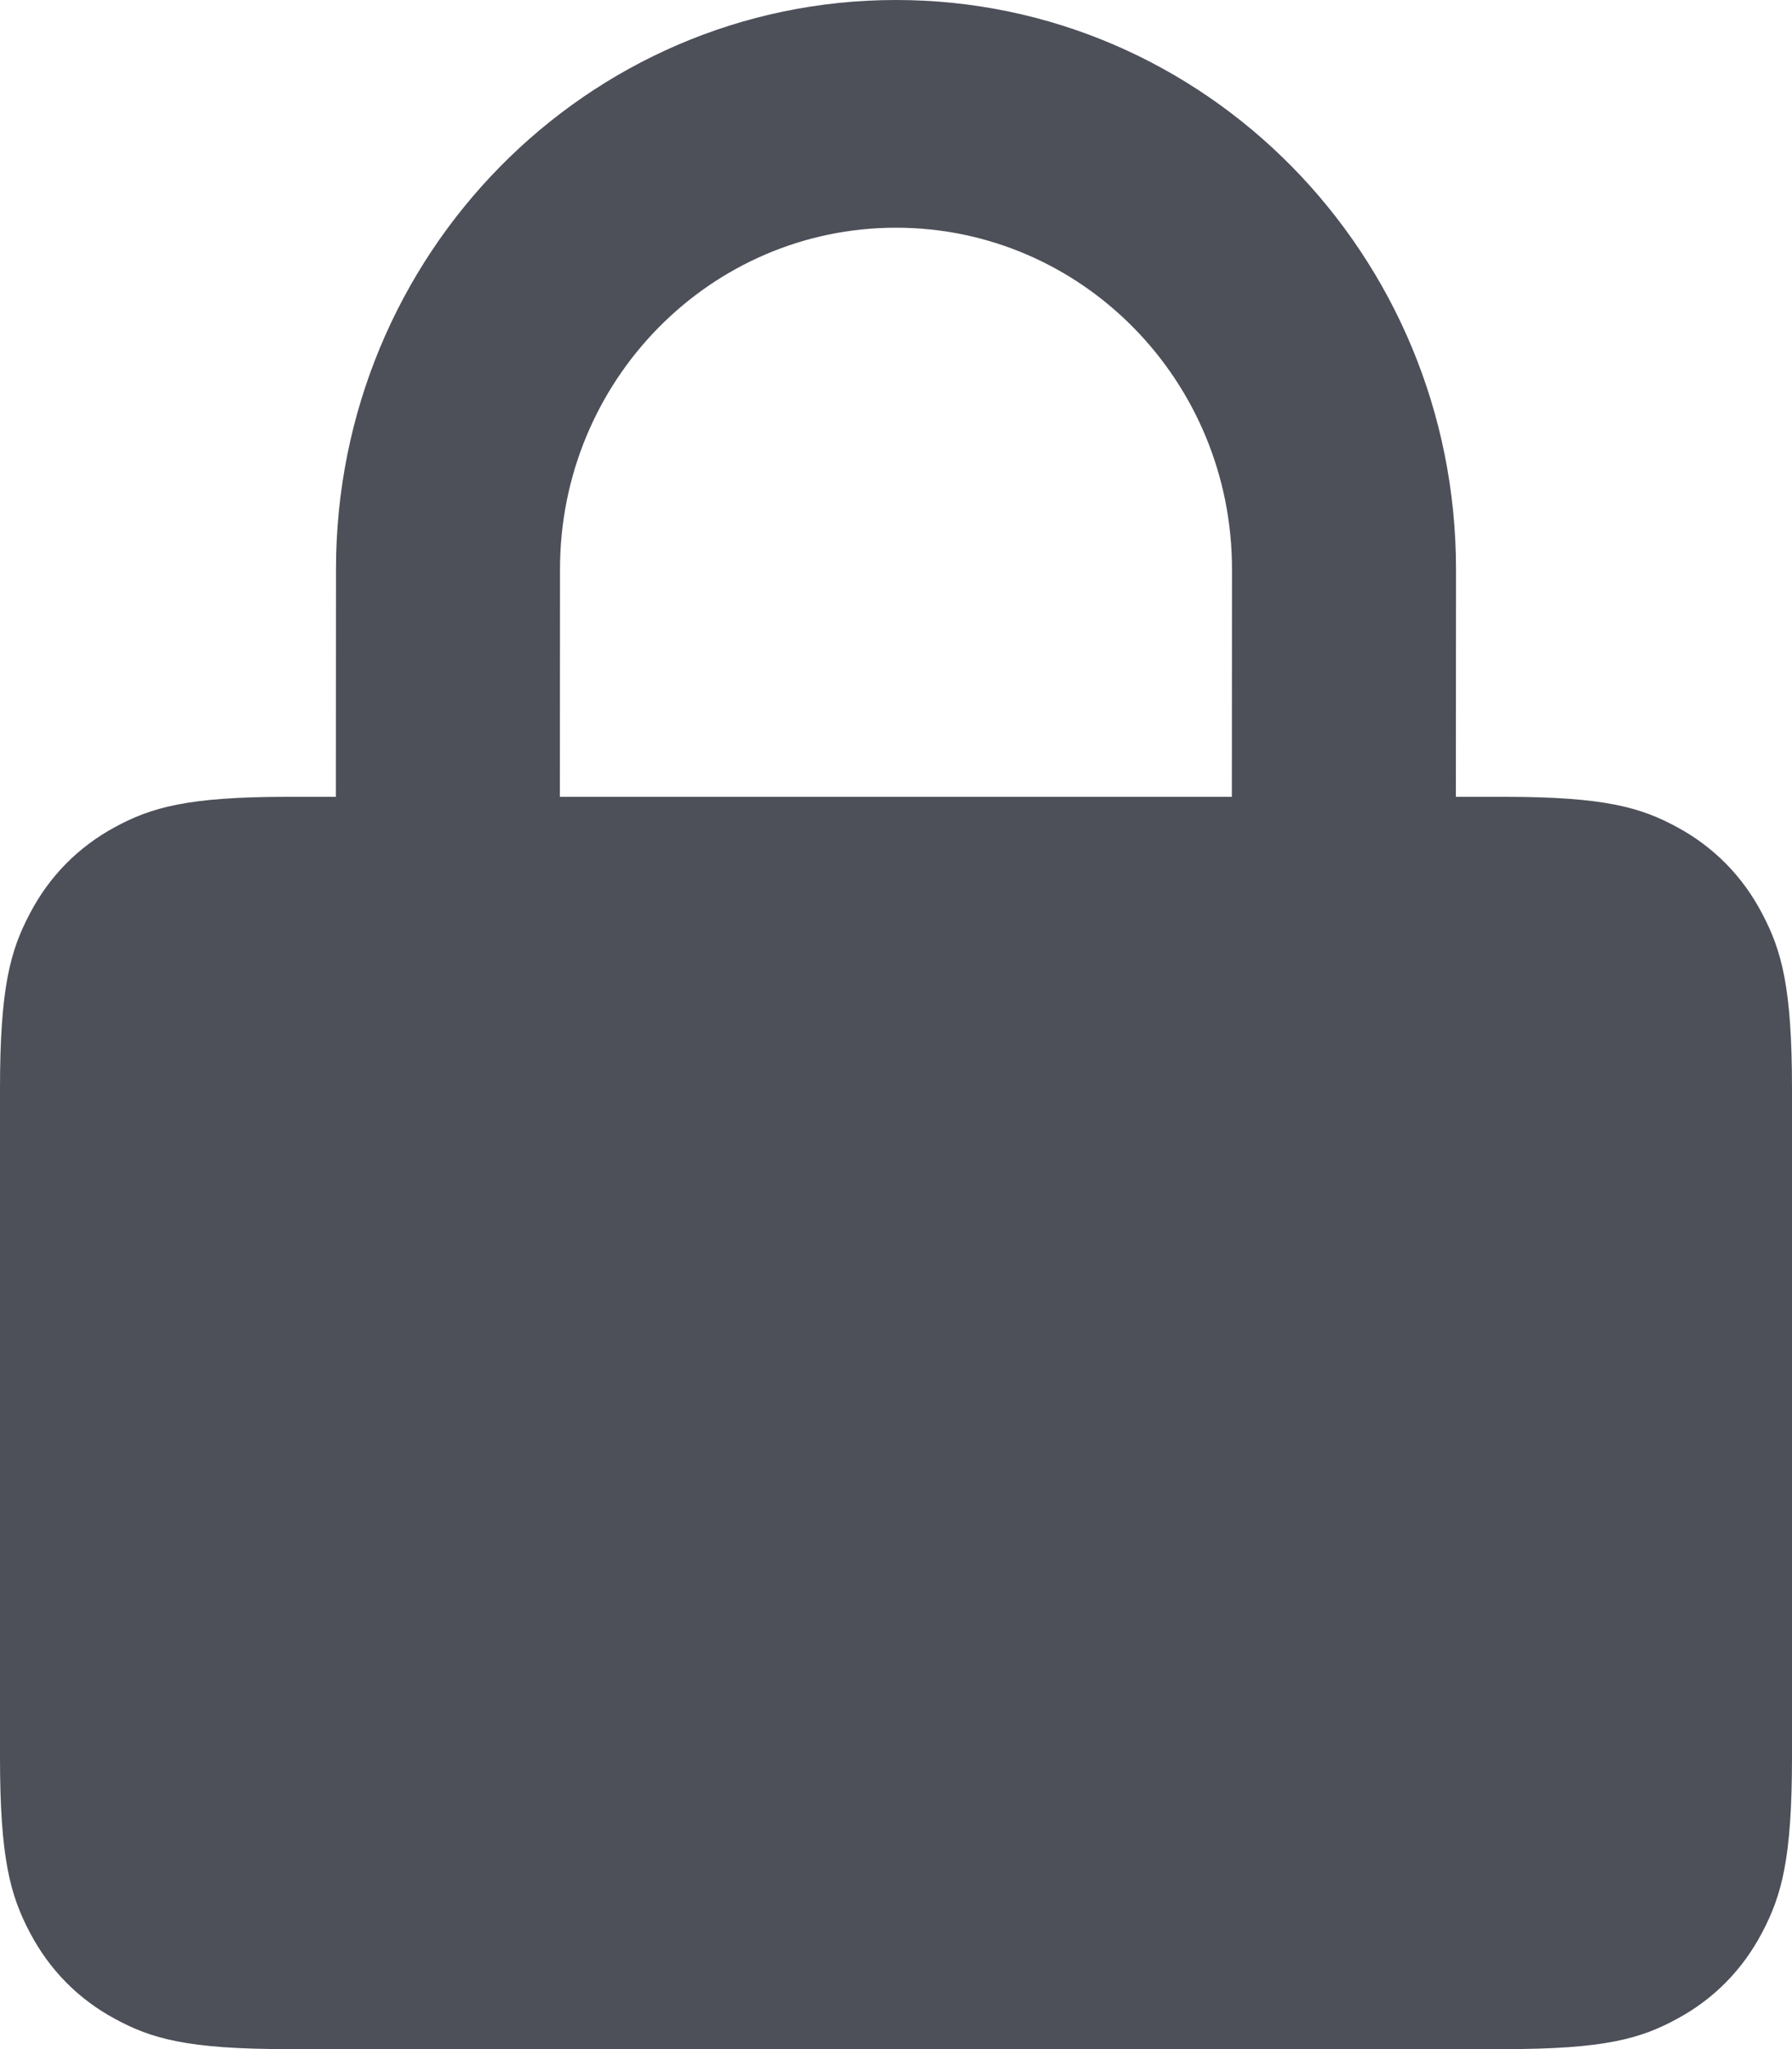<svg width="14" height="16" viewBox="0 0 14 16" fill="none" xmlns="http://www.w3.org/2000/svg">
<path d="M7 0C9.416 0 11.375 1.99 11.375 4.444L11.374 6.222H11.757C12.537 6.222 12.82 6.305 13.105 6.46C13.39 6.615 13.614 6.842 13.766 7.132C13.919 7.421 14 7.709 14 8.501V13.721C14 14.514 13.919 14.801 13.766 15.091C13.614 15.38 13.39 15.608 13.105 15.762C12.82 15.918 12.537 16 11.757 16H2.243C1.463 16 1.18 15.918 0.895 15.762C0.61 15.608 0.386 15.38 0.234 15.091C0.081 14.801 0 14.514 0 13.721V8.501C0 7.709 0.081 7.421 0.234 7.132C0.386 6.842 0.61 6.615 0.895 6.46C1.18 6.305 1.463 6.222 2.243 6.222H2.624L2.625 4.444C2.625 1.99 4.584 0 7 0ZM7 1.778C5.55 1.778 4.375 2.972 4.375 4.444L4.374 6.222H9.624L9.625 4.444C9.625 2.972 8.45 1.778 7 1.778Z" fill="#4D4F59"/>
</svg>
